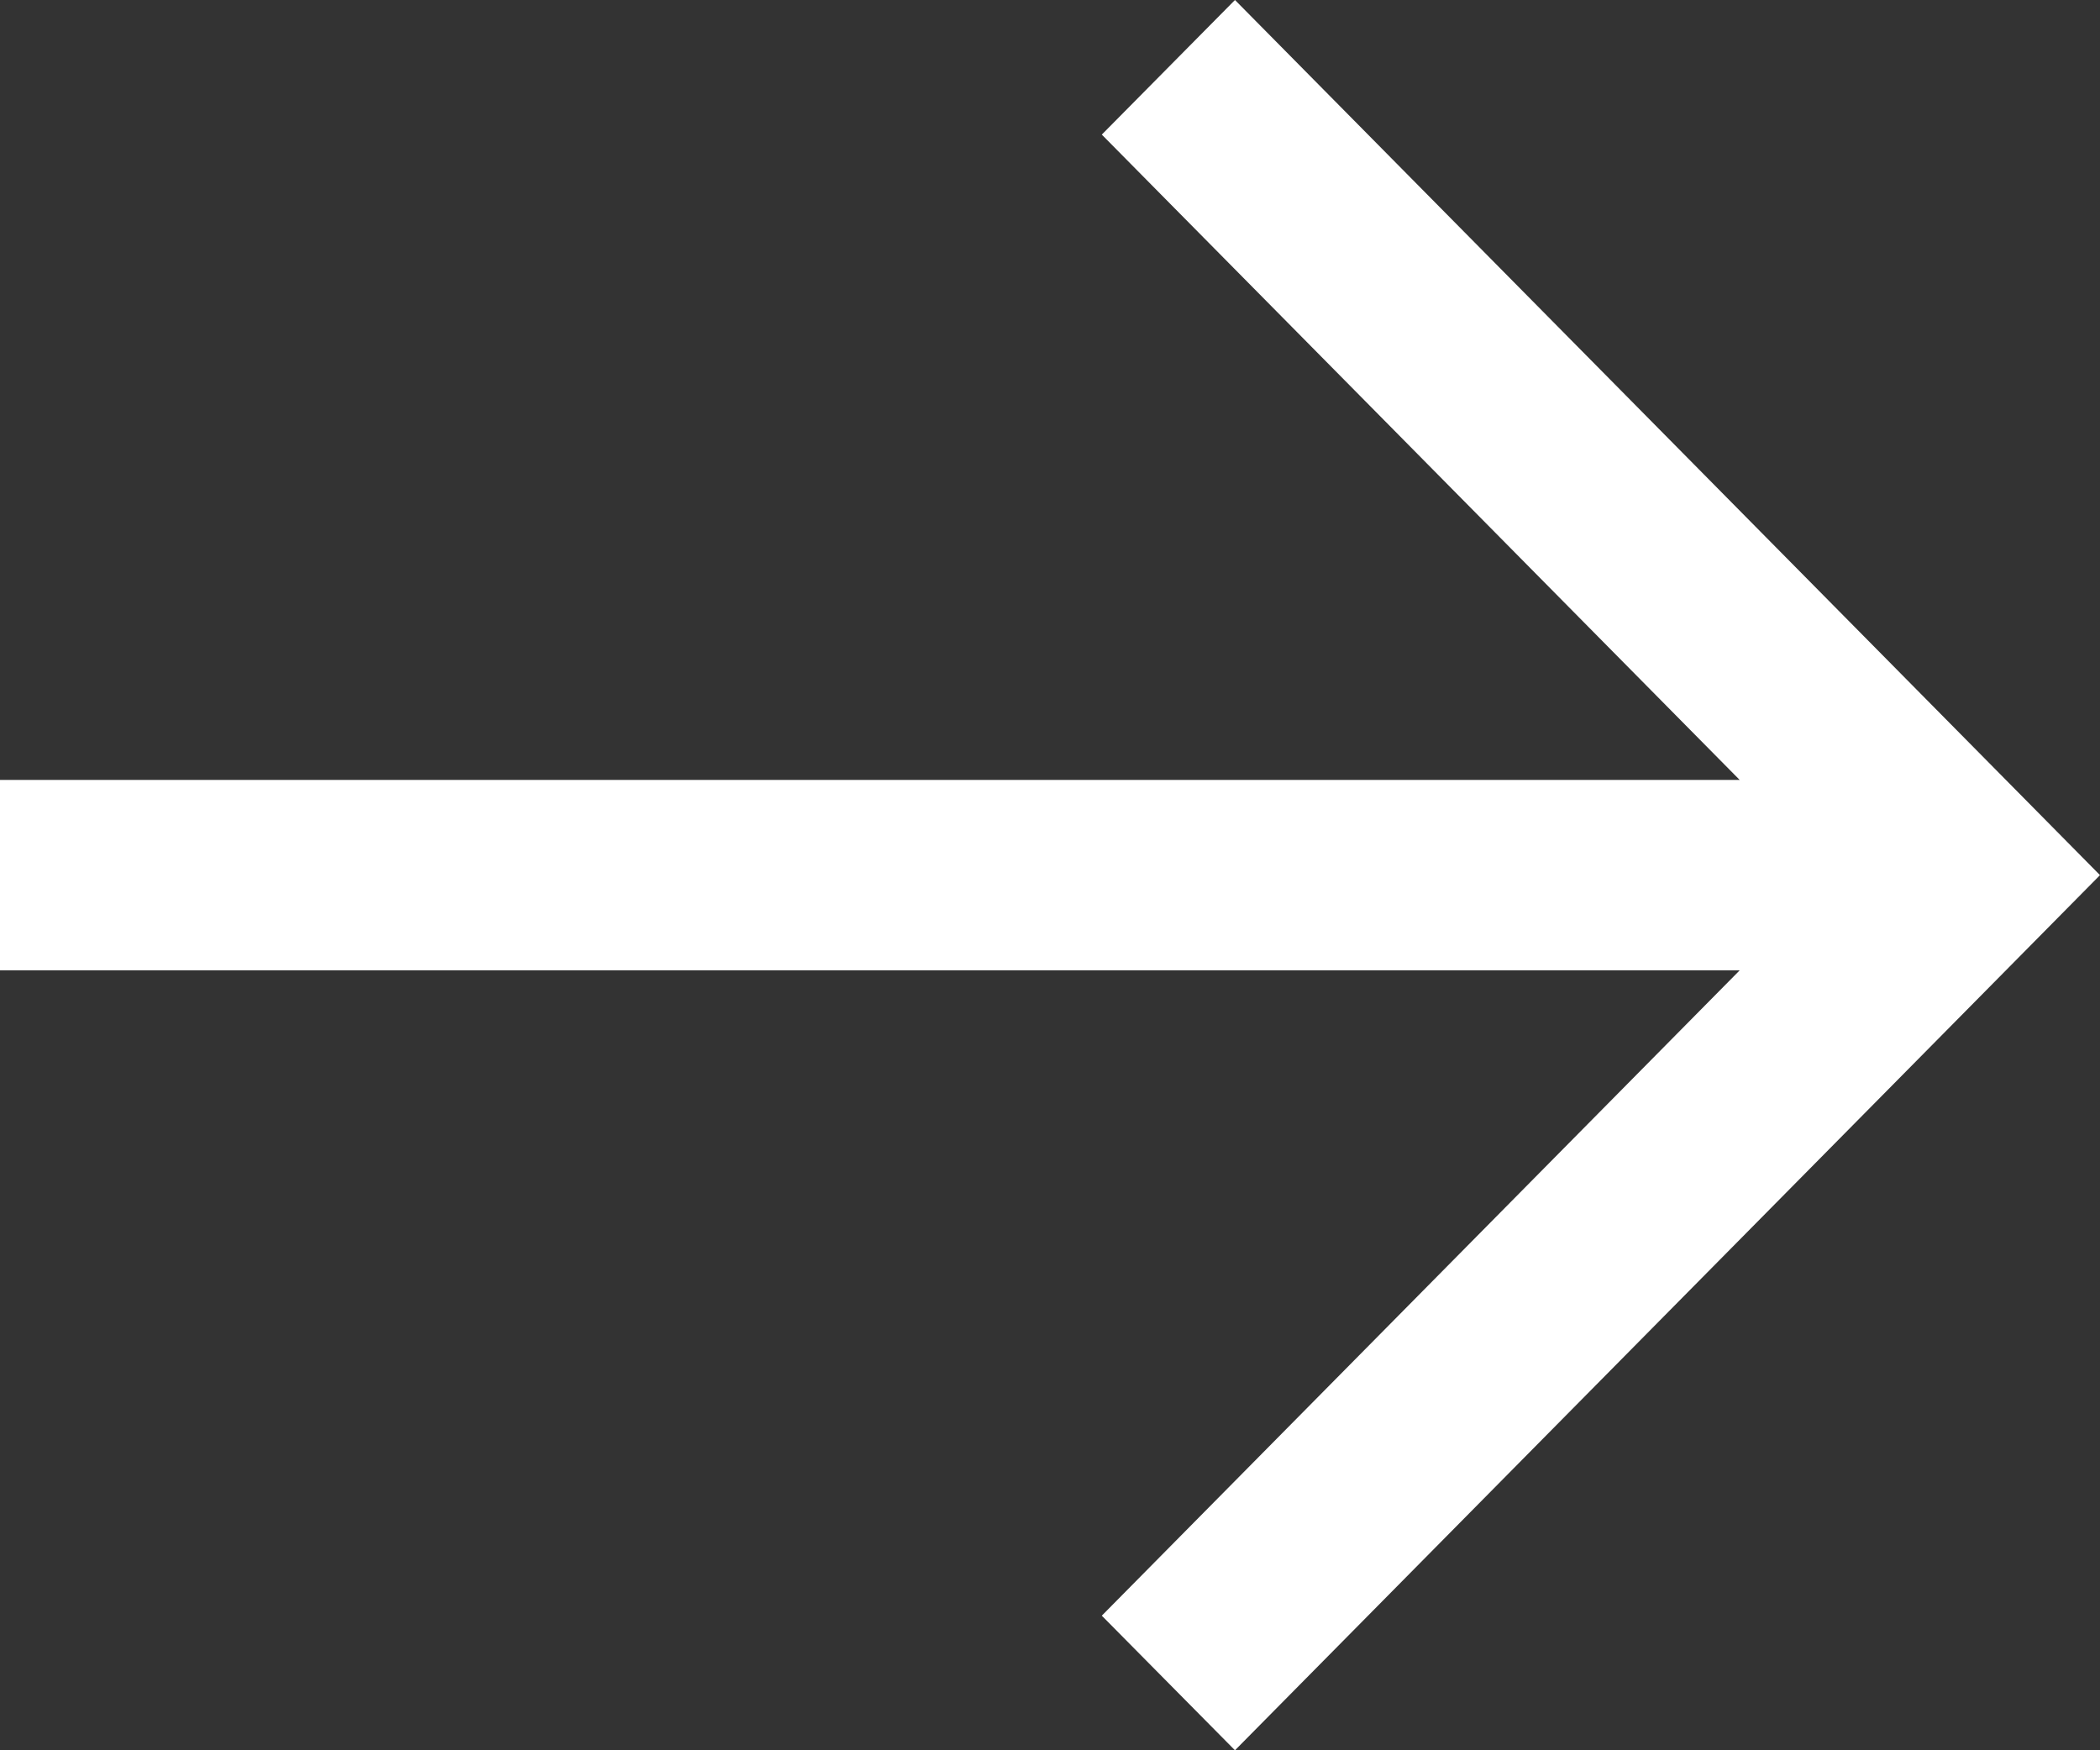 <?xml version="1.0" encoding="UTF-8"?> <svg xmlns="http://www.w3.org/2000/svg" width="12" height="10" viewBox="0 0 12 10" fill="none"><rect x="0" y="0" width="12" height="10" fill="#333333" stroke="none"/> <path d="M6.296 0.769L9.941 4.456H0V5.544H9.941L6.296 9.231L7.057 10L12 5L7.057 0L6.296 0.769Z" fill="white"></path> </svg> 
